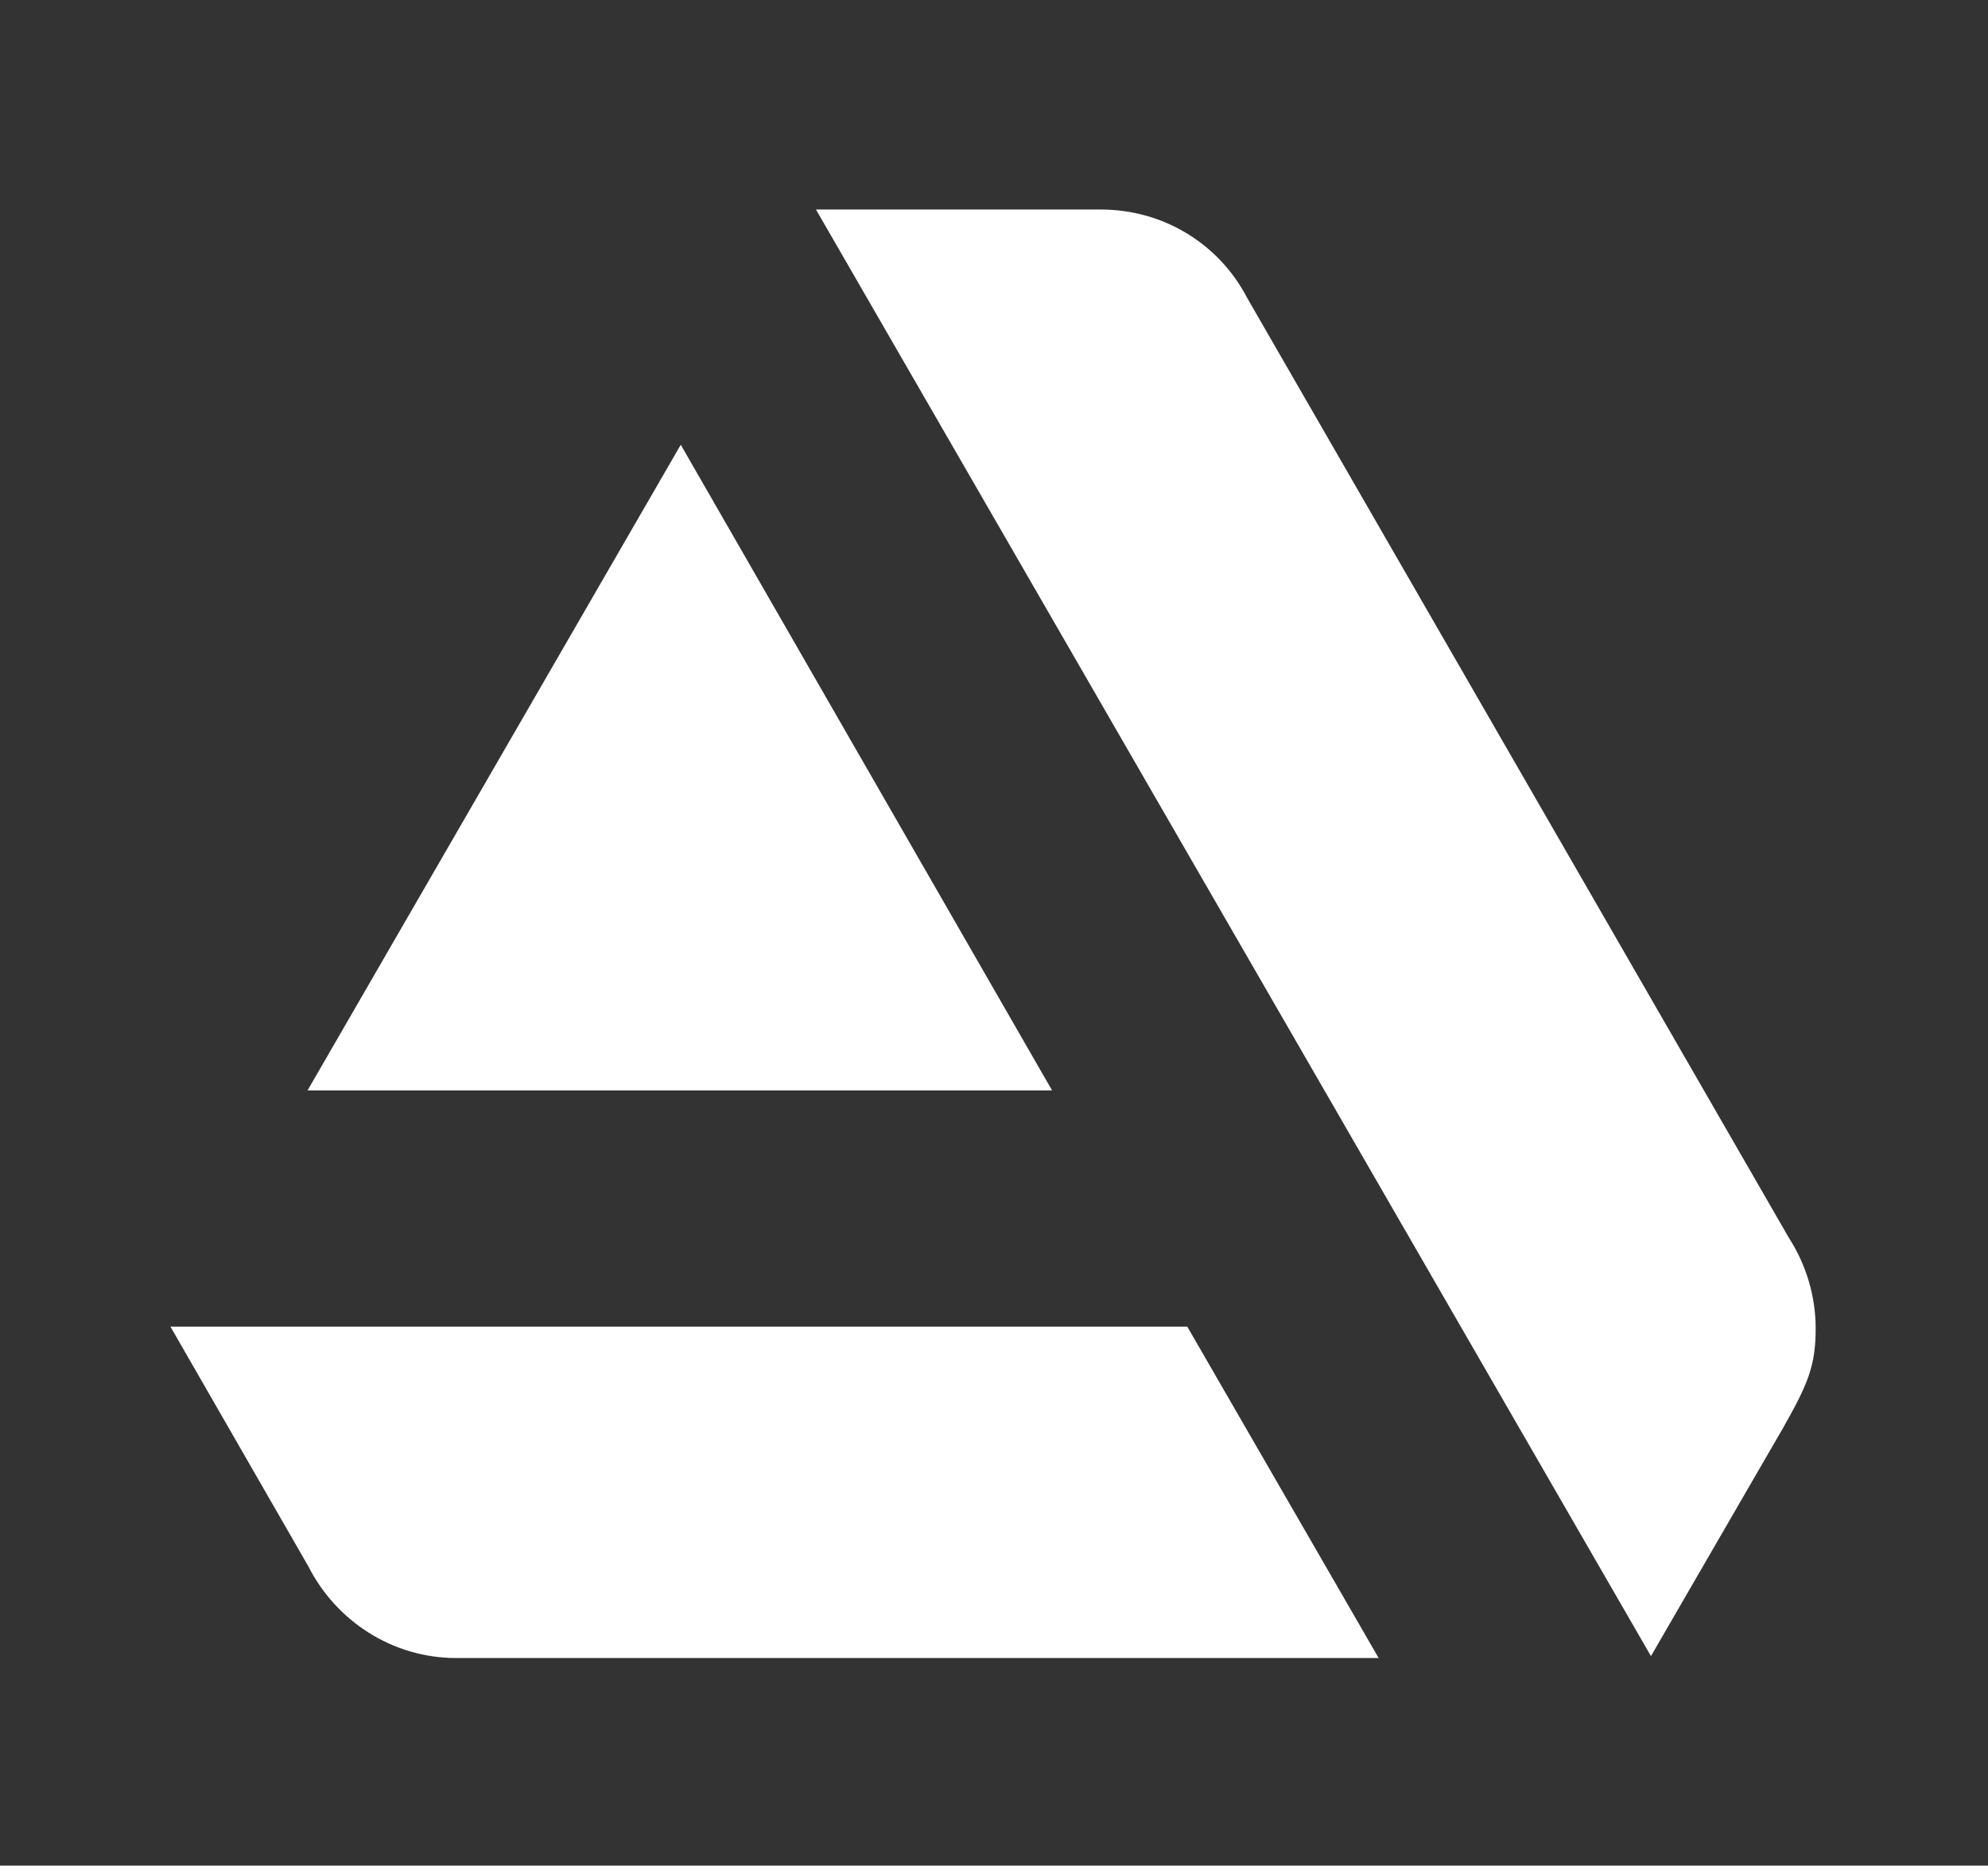 <?xml version="1.0" encoding="utf-8"?>
<!-- Generator: Adobe Illustrator 25.2.3, SVG Export Plug-In . SVG Version: 6.00 Build 0)  -->
<svg version="1.1" id="Layer_1" xmlns="http://www.w3.org/2000/svg" xmlns:xlink="http://www.w3.org/1999/xlink" x="0px" y="0px"
	 viewBox="0 0 208.8 195.9" style="enable-background:new 0 0 208.8 195.9;" xml:space="preserve">
<rect x="0" y="0" width="208.8" height="195.9" fill="#333333" stroke="none"/>
<style type="text/css">
	.st0{fill:#FFFFFF;}
</style>
<g>
	<path class="st0" d="M17.9,139.3l14.5,25.2l0,0c2.9,5.7,8.8,9.6,15.5,9.6l0,0l0,0h96.9l-20.1-34.8L17.9,139.3L17.9,139.3z"/>
	<path class="st0" d="M190.7,139.5c0-3.4-1-6.7-2.8-9.5l-56.9-98.7c-2.9-5.6-8.7-9.3-15.4-9.3H85.7l87.7,151.9l13.9-24
		C189.9,145.3,190.7,143.4,190.7,139.5z"/>
	<polygon class="st0" points="110.5,114.5 71.5,46.7 32.3,114.5 	"/>
</g>
</svg>

